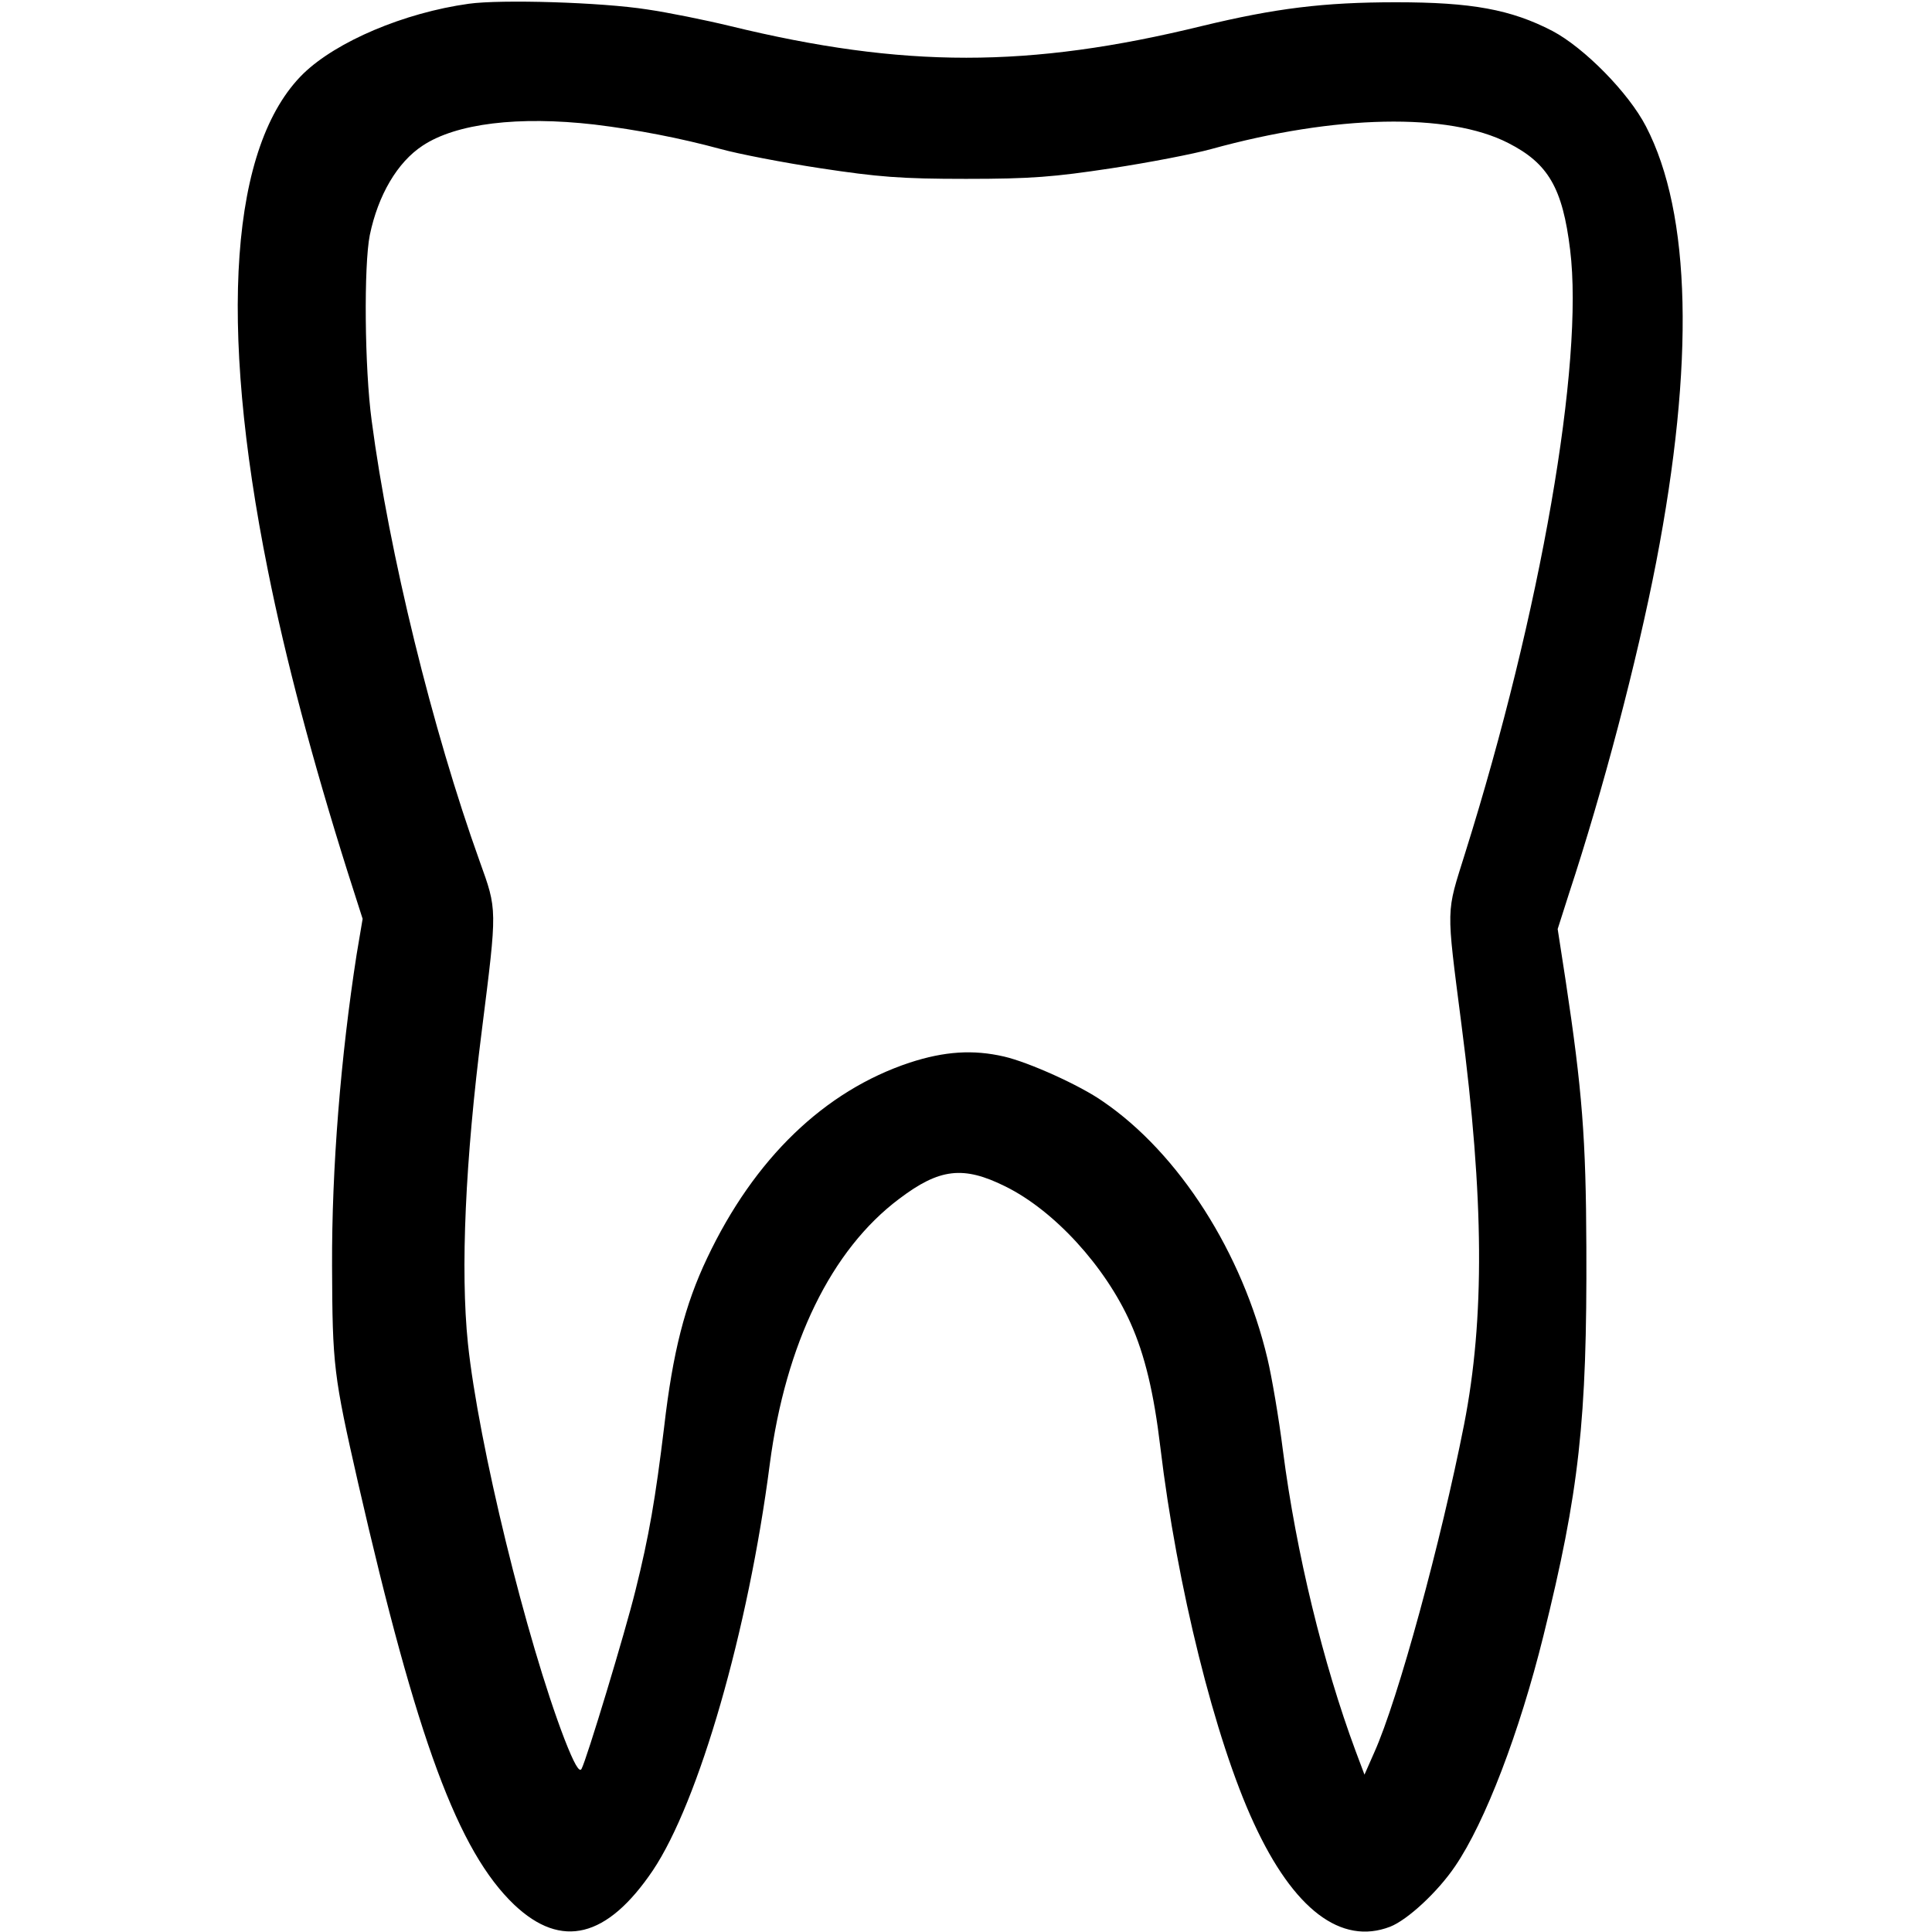 <?xml version="1.0" standalone="no"?>
<!DOCTYPE svg PUBLIC "-//W3C//DTD SVG 20010904//EN"
 "http://www.w3.org/TR/2001/REC-SVG-20010904/DTD/svg10.dtd">
<svg version="1.0" xmlns="http://www.w3.org/2000/svg"
 width="512pt" height="512pt" viewBox="0 0 512 512"
 preserveAspectRatio="xMidYMid meet">
<g transform="translate(0,512) scale(0.1,-0.1)"
fill="#000000" stroke="none">
<path d="M1242 5110 c-172 -24 -350 -100 -438 -185 -193 -189 -227 -656 -94
-1317 47 -235 118 -503 211 -798 l40 -125 -16 -95 c-42 -270 -66 -566 -65
-825 1 -265 4 -289 69 -575 156 -681 265 -976 414 -1118 125 -118 246 -88 367
91 122 182 253 636 310 1077 42 320 163 568 343 703 107 81 170 88 281 33 130
-64 265 -212 332 -362 38 -85 62 -186 79 -329 44 -368 145 -775 248 -997 105
-228 231 -324 361 -274 46 18 126 92 172 160 80 117 171 356 234 610 95 383
116 572 114 1031 -1 288 -11 416 -55 707 l-21 136 30 94 c90 273 180 615 231
878 102 528 93 924 -27 1155 -46 89 -163 208 -248 253 -110 57 -214 76 -414
76 -193 0 -320 -16 -515 -63 -458 -112 -790 -112 -1250 0 -66 16 -165 36 -220
44 -121 19 -387 27 -473 15z m333 -320 c115 -14 228 -36 335 -65 47 -13 166
-36 265 -51 152 -23 212 -28 385 -28 173 0 233 5 385 28 99 15 218 38 265 51
330 91 629 97 787 16 106 -54 144 -119 164 -283 37 -299 -78 -961 -278 -1598
-51 -164 -51 -135 -10 -455 60 -462 62 -779 7 -1060 -61 -310 -175 -729 -238
-869 l-26 -59 -24 64 c-85 229 -157 523 -192 794 -11 88 -30 198 -41 244 -66
280 -234 544 -436 682 -61 43 -197 104 -262 119 -82 19 -158 14 -250 -16 -226
-75 -412 -254 -537 -518 -59 -124 -91 -249 -114 -448 -23 -189 -40 -289 -76
-433 -27 -110 -130 -450 -143 -473 -6 -10 -20 15 -45 79 -101 263 -228 782
-256 1049 -20 194 -7 485 37 830 41 326 41 317 -6 448 -125 348 -240 817 -286
1167 -19 140 -21 412 -5 492 22 106 73 193 140 237 89 59 254 79 455 56z"/>
</g>
</svg>
